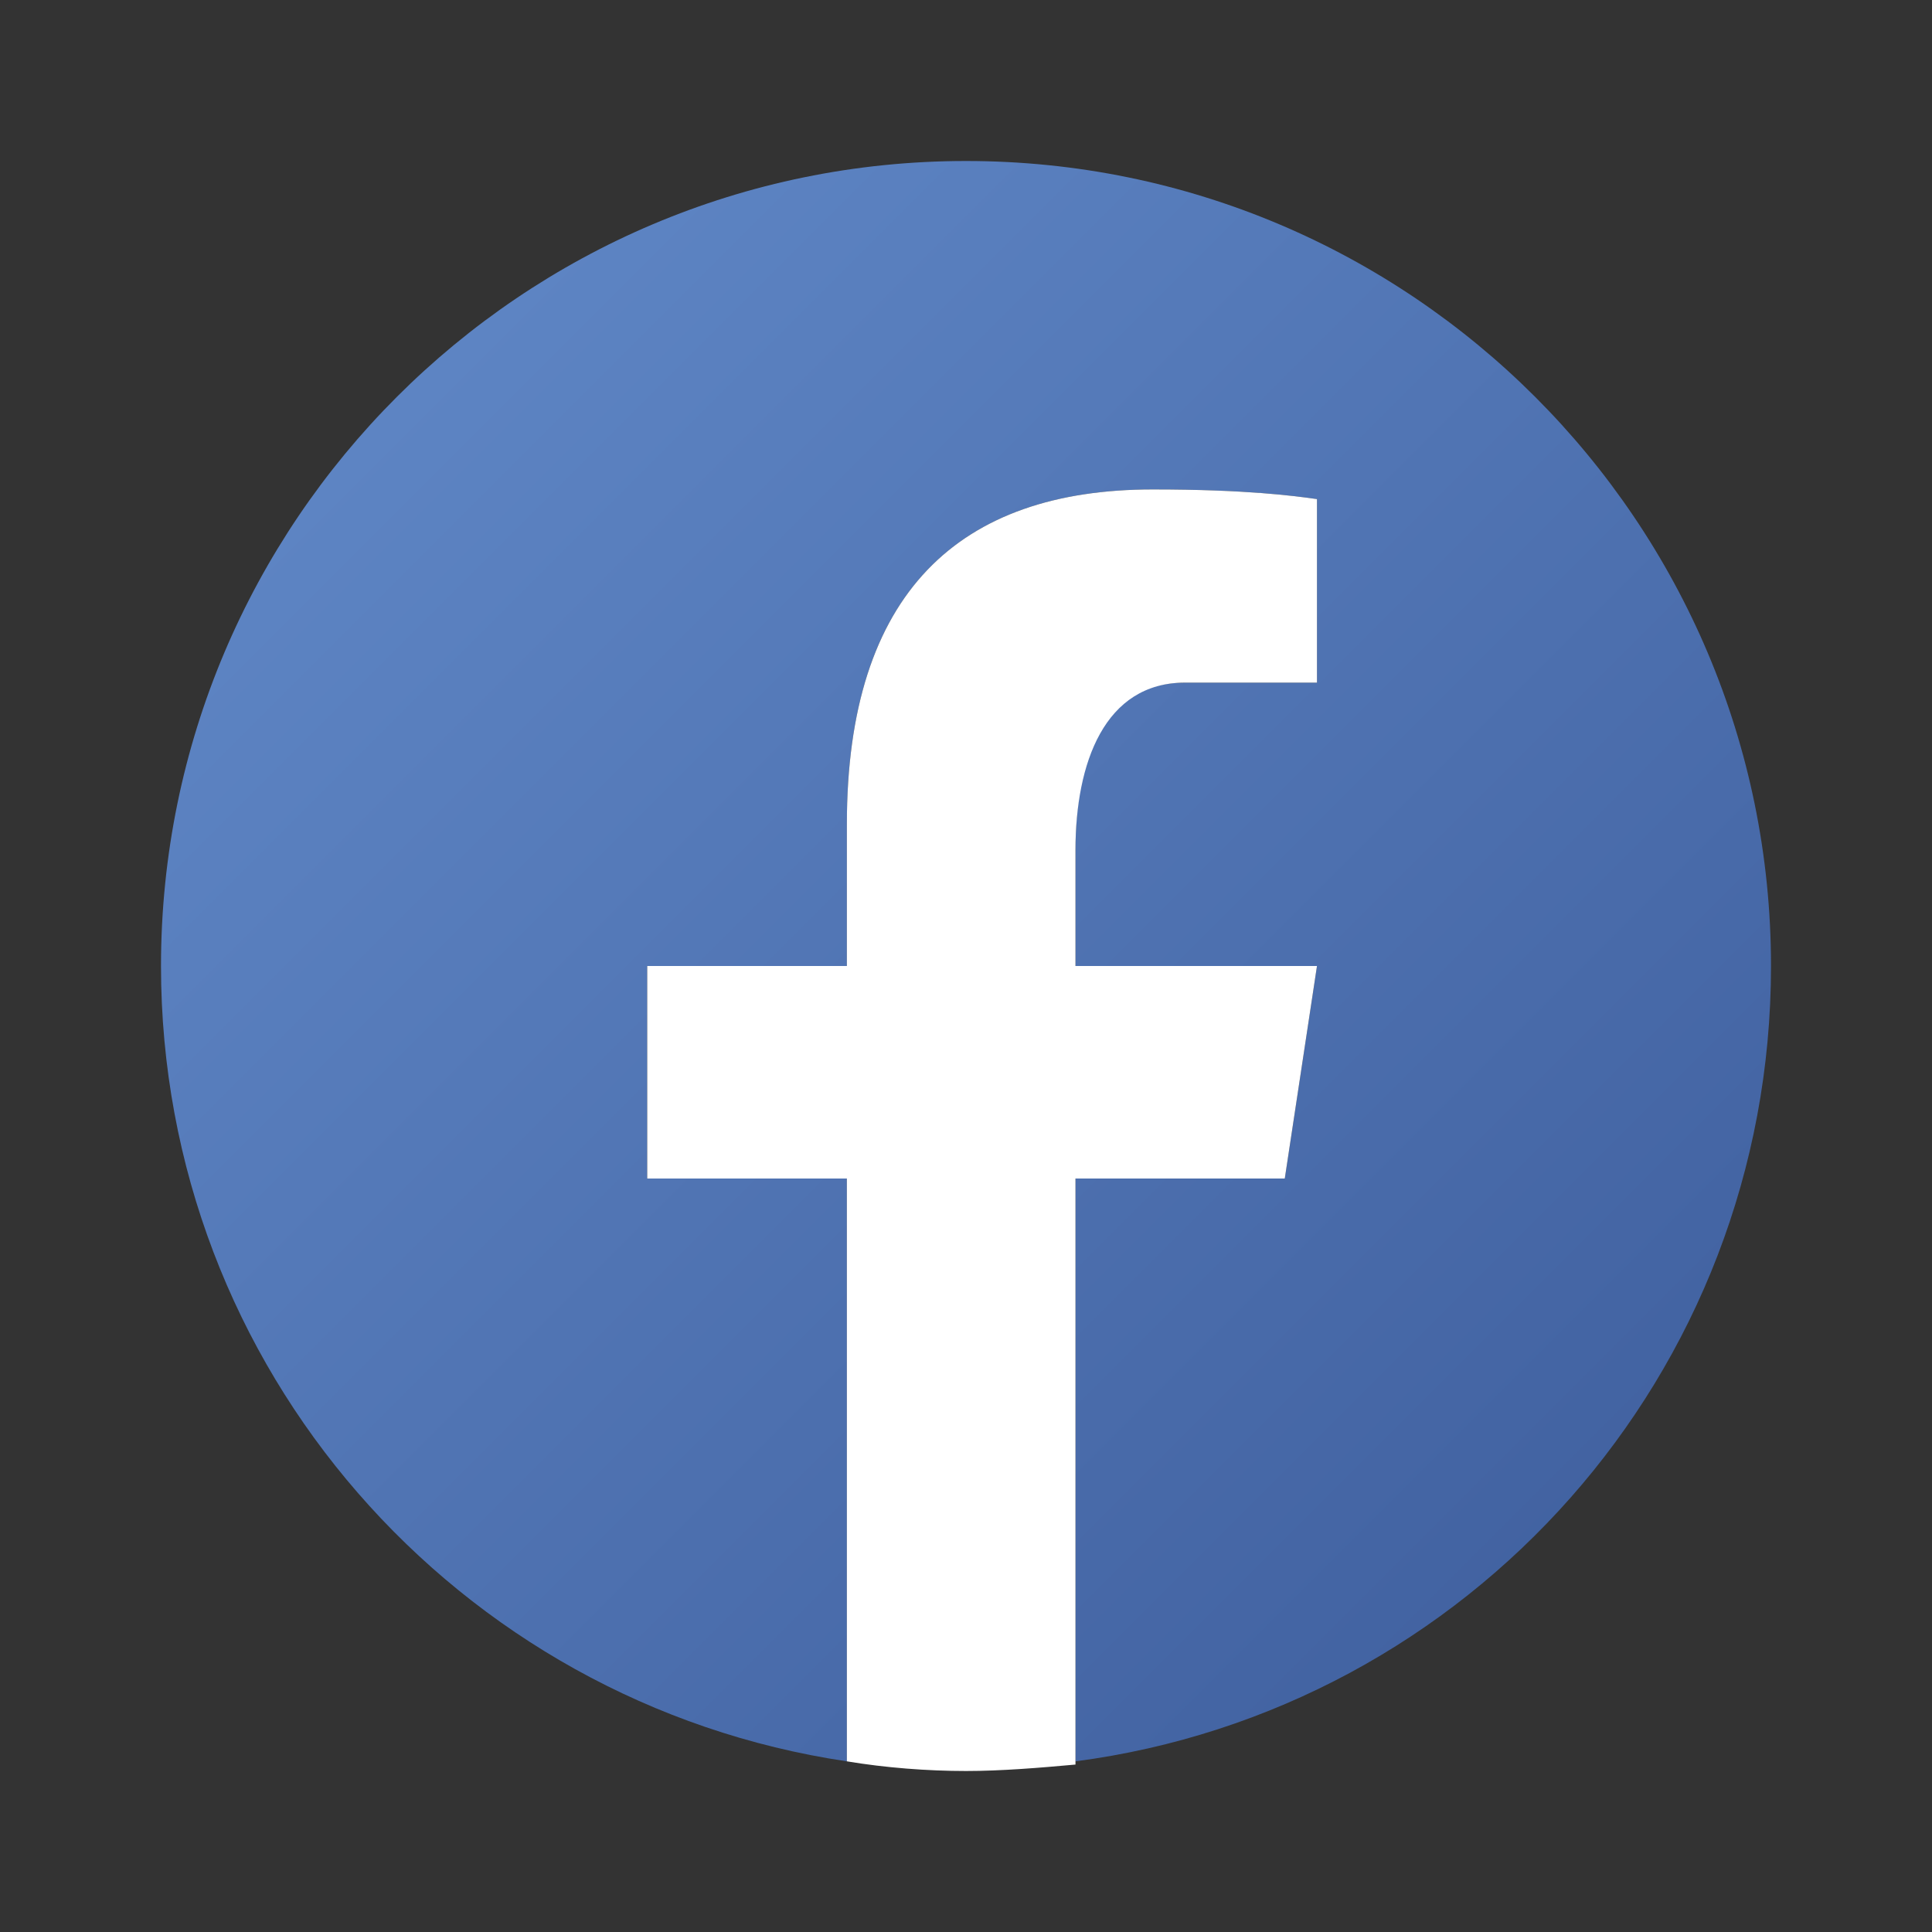 <?xml version="1.0" encoding="UTF-8"?>
<!-- Generator: Adobe Illustrator 27.5.0, SVG Export Plug-In . SVG Version: 6.00 Build 0)  -->
<svg xmlns="http://www.w3.org/2000/svg" xmlns:xlink="http://www.w3.org/1999/xlink" version="1.1" id="レイヤー_1" x="0px" y="0px" viewBox="0 0 60 60" style="enable-background:new 0 0 60 60;" xml:space="preserve">
<rect x="0" y="0" width="60" height="60" fill="#333333" stroke="none"/>
<style type="text/css">
	.st0{fill:url(#SVGID_1_);}
	.st1{fill:#FFFFFF;}
</style>
<g>
	
		<linearGradient id="SVGID_1_" gradientUnits="userSpaceOnUse" x1="-211.102" y1="370.324" x2="-203.446" y2="362.668" gradientTransform="matrix(5 0 0 -5 1068 1864.11)">
		<stop offset="0" style="stop-color:#5D84C3"></stop>
		<stop offset="1" style="stop-color:#40609F"></stop>
	</linearGradient>
	<path class="st0" d="M55,30C55,16.2,43.8,5,30,5S5,16.2,5,30c0,12.5,9.2,22.9,21.3,24.7V36.6h-6.2v-6.6h6.2v-4.4   c0-7.2,3.5-10.4,9.5-10.4c2.9,0,4.4,0.2,5.1,0.3v5.7h-4.1c-2.6,0-3.4,2.4-3.4,5.2v3.6h7.5l-1,6.6h-6.5v18.1   C45.6,53.1,55,42.7,55,30z"></path>
	<path class="st1" d="M39.9,36.6l1-6.6h-7.5v-3.6c0-2.7,0.9-5.2,3.4-5.2h4.1v-5.7c-0.7-0.1-2.2-0.3-5.1-0.3c-6,0-9.5,3.2-9.5,10.4   v4.4h-6.2v6.6h6.2v18.1c1.2,0.2,2.5,0.3,3.7,0.3c1.1,0,2.3-0.1,3.4-0.2V36.6H39.9z"></path>
</g>
</svg>
